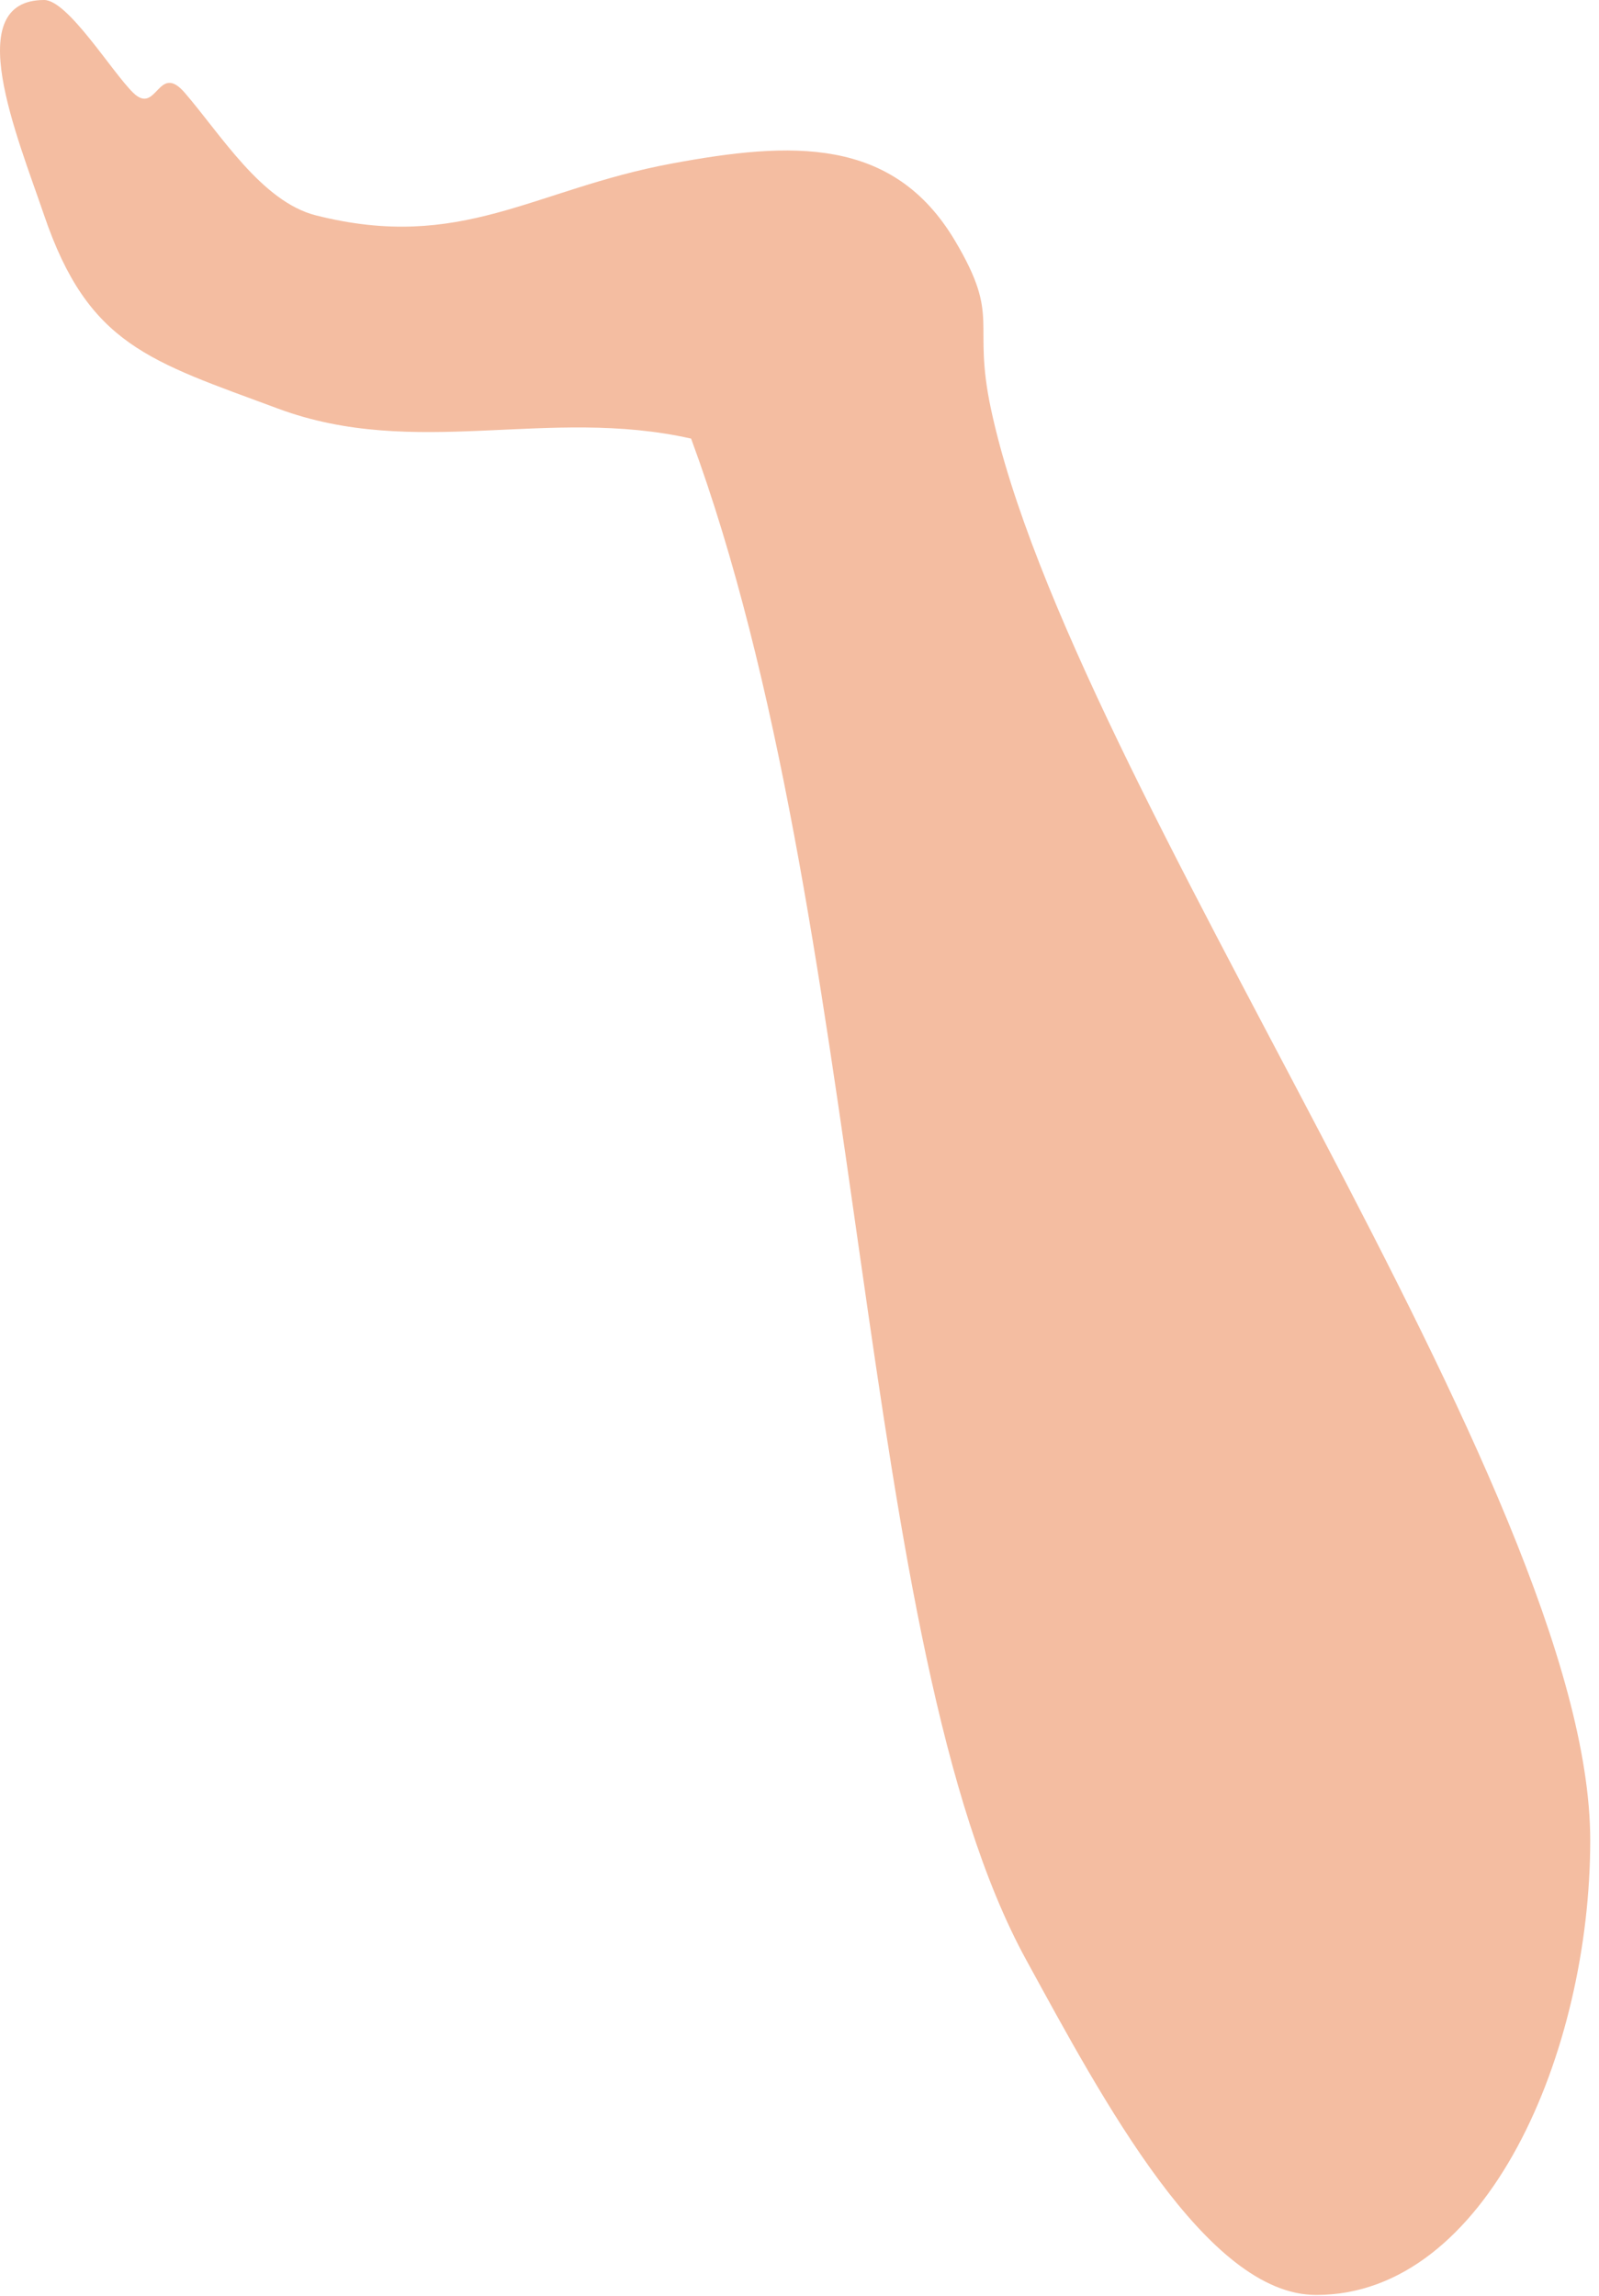 <svg width="62" height="89" viewBox="0 0 62 89" fill="none" xmlns="http://www.w3.org/2000/svg">
<path d="M39.785 75.968C33.15 63.843 33.66 35.593 26.797 17.003C21.253 15.752 16.113 17.821 10.785 15.842C5.794 13.989 3.429 13.387 1.712 8.348C0.661 5.262 -1.548 2.03548e-05 1.712 0C2.631 -5.76508e-06 4.337 2.785 5.16 3.592C6.084 4.499 6.122 2.393 7.16 3.592C8.544 5.191 10.142 7.815 12.245 8.348C17.896 9.778 20.66 7.342 26.035 6.342C30.677 5.479 34.626 5.281 37.035 9.342C38.825 12.36 37.69 12.411 38.421 15.842C41.535 30.468 61.66 57.718 61.66 71.343C61.66 79.546 57.66 88.968 51.035 88.968C46.785 88.968 42.767 81.417 39.785 75.968Z" fill="#F4BDA1"/>
</svg>
